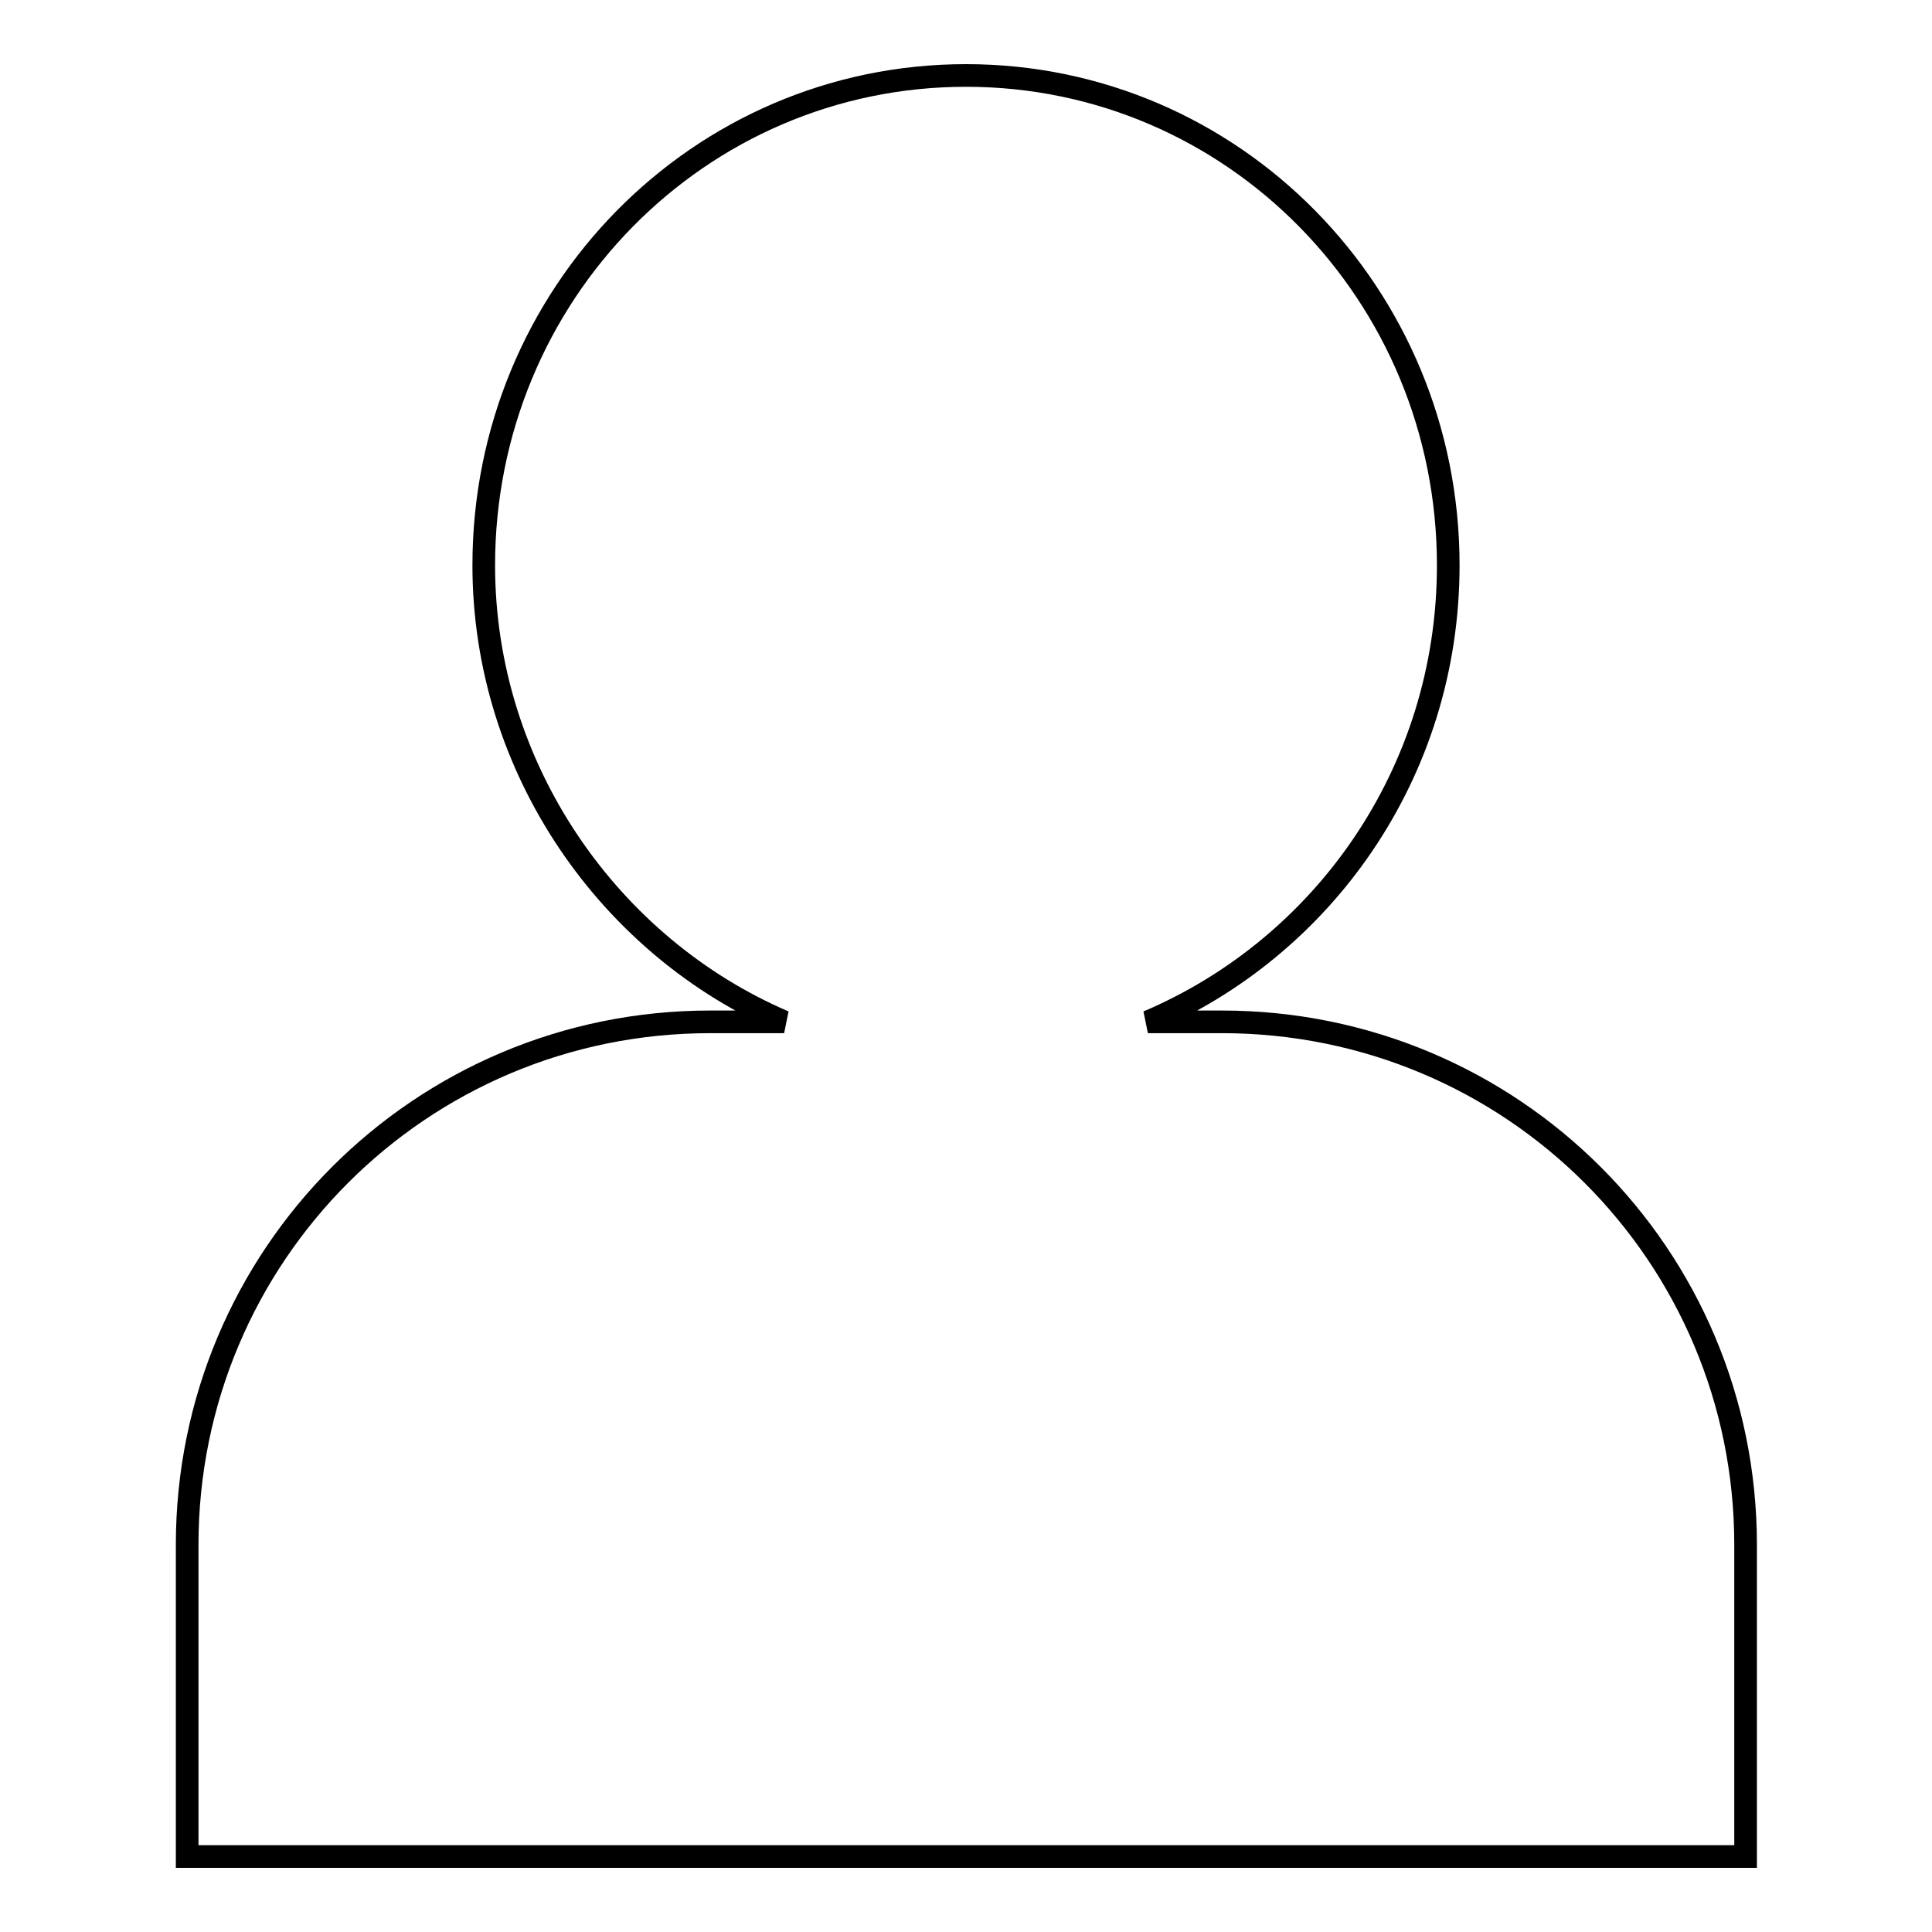 <?xml version="1.0" encoding="utf-8"?>
<!-- Svg Vector Icons : http://www.onlinewebfonts.com/icon -->
<!DOCTYPE svg PUBLIC "-//W3C//DTD SVG 1.1//EN" "http://www.w3.org/Graphics/SVG/1.1/DTD/svg11.dtd">
<svg version="1.1" xmlns="http://www.w3.org/2000/svg" xmlns:xlink="http://www.w3.org/1999/xlink" x="0px" y="0px" viewBox="0 0 256 256" enable-background="new 0 0 256 256" xml:space="preserve">
<g> <path stroke-width="3" fill-opacity="0" stroke="#000000"  d="M161.9,135.4h-9.8c23.1-9.8,39.8-32.9,39.8-60.5C191.9,39,163.4,10,128,10c-35.4,0-63.9,29-63.9,64.9 c0,27,16.7,50.6,39.8,60.5h-9.8c-38.4,0-69.3,31-69.3,69.3V246h206.5v-41.3C231.3,166.3,200.3,135.4,161.9,135.4z"/></g>
</svg>